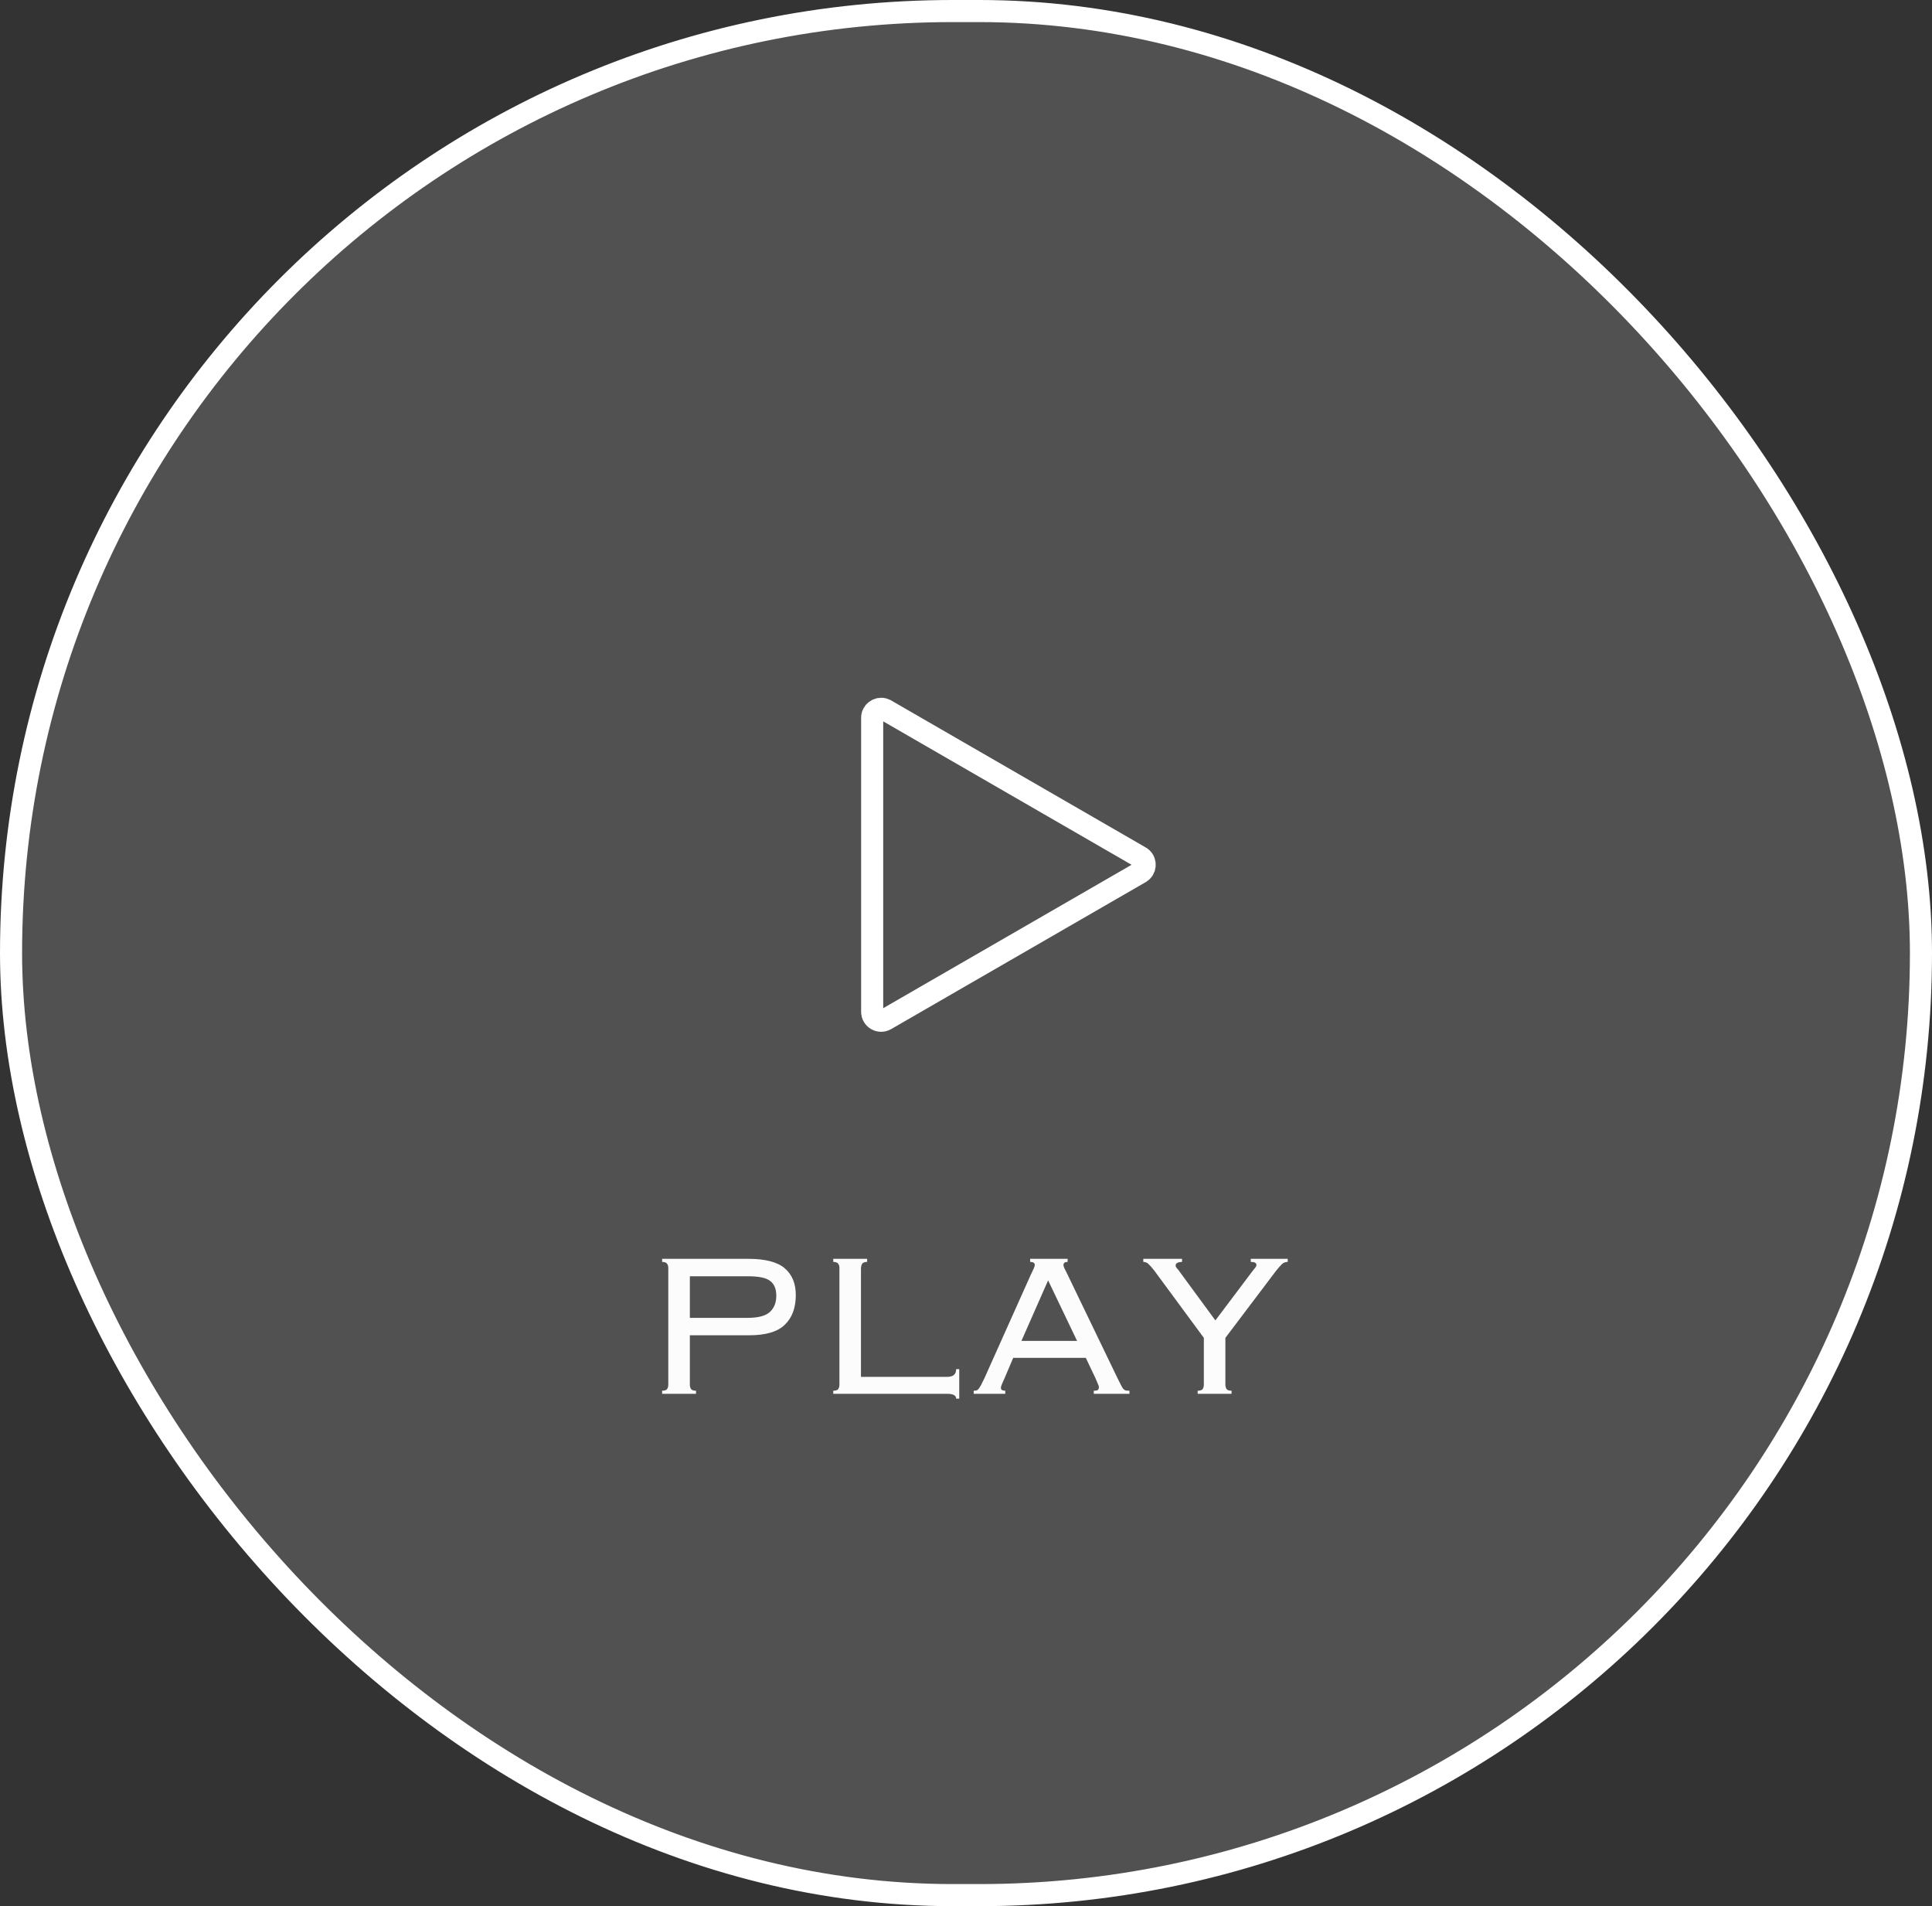<svg xmlns="http://www.w3.org/2000/svg" width="74" height="73" viewBox="0 0 74 73" fill="none"><rect x="0" y="0" width="74" height="73" fill="#333333" stroke="none"/><rect x="0.423" y="0.423" width="73.154" height="72.154" rx="36.077" fill="white" fill-opacity="0.15"></rect><rect x="0.423" y="0.423" width="73.154" height="72.154" rx="36.077" stroke="white" stroke-width="0.846"></rect><path d="M43.674 32.822C43.873 32.937 43.898 33.203 43.748 33.356L43.674 33.415L33.92 39.046C33.692 39.177 33.406 39.012 33.406 38.749V27.487C33.406 27.257 33.625 27.102 33.832 27.155L33.92 27.19L43.674 32.822Z" stroke="white" stroke-width="0.846"></path><path d="M28.644 50.469C29.043 50.469 29.325 50.394 29.489 50.243C29.652 50.092 29.734 49.886 29.734 49.624C29.734 49.368 29.659 49.182 29.508 49.064C29.364 48.939 29.076 48.877 28.644 48.877H26.423V50.469H28.644ZM25.597 48.562C25.597 48.49 25.581 48.435 25.548 48.395C25.515 48.35 25.453 48.327 25.361 48.327V48.209H28.663C29.312 48.209 29.777 48.33 30.059 48.572C30.34 48.815 30.481 49.155 30.481 49.594C30.481 50.086 30.34 50.466 30.059 50.734C29.784 51.003 29.328 51.137 28.693 51.137H26.423V53.024C26.423 53.096 26.439 53.155 26.472 53.201C26.505 53.24 26.567 53.26 26.659 53.26V53.378H25.361V53.26C25.453 53.26 25.515 53.24 25.548 53.201C25.581 53.155 25.597 53.096 25.597 53.024V48.562ZM33.213 48.327C33.121 48.327 33.059 48.35 33.026 48.395C32.994 48.441 32.977 48.51 32.977 48.602V52.729H36.279C36.509 52.729 36.623 52.631 36.623 52.434H36.741V53.565H36.623C36.623 53.44 36.509 53.378 36.279 53.378H31.916V53.26C32.008 53.26 32.07 53.24 32.103 53.201C32.136 53.155 32.152 53.096 32.152 53.024V48.562C32.152 48.49 32.136 48.435 32.103 48.395C32.07 48.35 32.008 48.327 31.916 48.327V48.209H33.213V48.327ZM41.255 51.353L40.145 49.034L39.123 51.353H41.255ZM38.474 52.788C38.448 52.847 38.418 52.913 38.386 52.985C38.353 53.057 38.337 53.113 38.337 53.152C38.337 53.224 38.392 53.26 38.504 53.26V53.378H37.295V53.26C37.334 53.26 37.367 53.257 37.393 53.25C37.426 53.244 37.455 53.224 37.481 53.191C37.508 53.158 37.537 53.113 37.57 53.054C37.603 52.988 37.645 52.903 37.698 52.798L39.477 48.828C39.529 48.717 39.568 48.635 39.594 48.582C39.621 48.523 39.634 48.477 39.634 48.445C39.634 48.366 39.575 48.327 39.457 48.327V48.209H40.892V48.327C40.787 48.327 40.734 48.366 40.734 48.445C40.734 48.484 40.751 48.536 40.783 48.602C40.816 48.661 40.859 48.746 40.911 48.857L42.798 52.769C42.857 52.887 42.903 52.978 42.936 53.044C42.968 53.109 42.998 53.158 43.024 53.191C43.057 53.224 43.09 53.244 43.122 53.25C43.155 53.257 43.201 53.26 43.26 53.26V53.378H41.894V53.26C41.973 53.26 42.025 53.25 42.051 53.23C42.078 53.204 42.091 53.168 42.091 53.122C42.091 53.09 42.081 53.057 42.061 53.024C42.048 52.985 42.015 52.906 41.963 52.788L41.589 52.002H38.808L38.474 52.788ZM45.874 53.26C45.966 53.26 46.028 53.24 46.061 53.201C46.093 53.155 46.11 53.096 46.11 53.024V51.236L44.213 48.661C44.121 48.543 44.046 48.458 43.987 48.405C43.935 48.353 43.869 48.327 43.791 48.327V48.209H45.275V48.327C45.111 48.333 45.029 48.379 45.029 48.464C45.029 48.497 45.048 48.536 45.088 48.582C45.127 48.621 45.163 48.667 45.196 48.72L46.552 50.567L47.987 48.661C48.013 48.628 48.043 48.592 48.075 48.553C48.108 48.513 48.124 48.477 48.124 48.445C48.124 48.366 48.052 48.327 47.908 48.327V48.209H49.323V48.327C49.232 48.327 49.156 48.356 49.097 48.415C49.045 48.468 48.973 48.549 48.881 48.661L46.935 51.236V53.024C46.935 53.096 46.952 53.155 46.984 53.201C47.017 53.24 47.08 53.26 47.171 53.26V53.378H45.874V53.26Z" fill="#FCFCFC"></path></svg>
